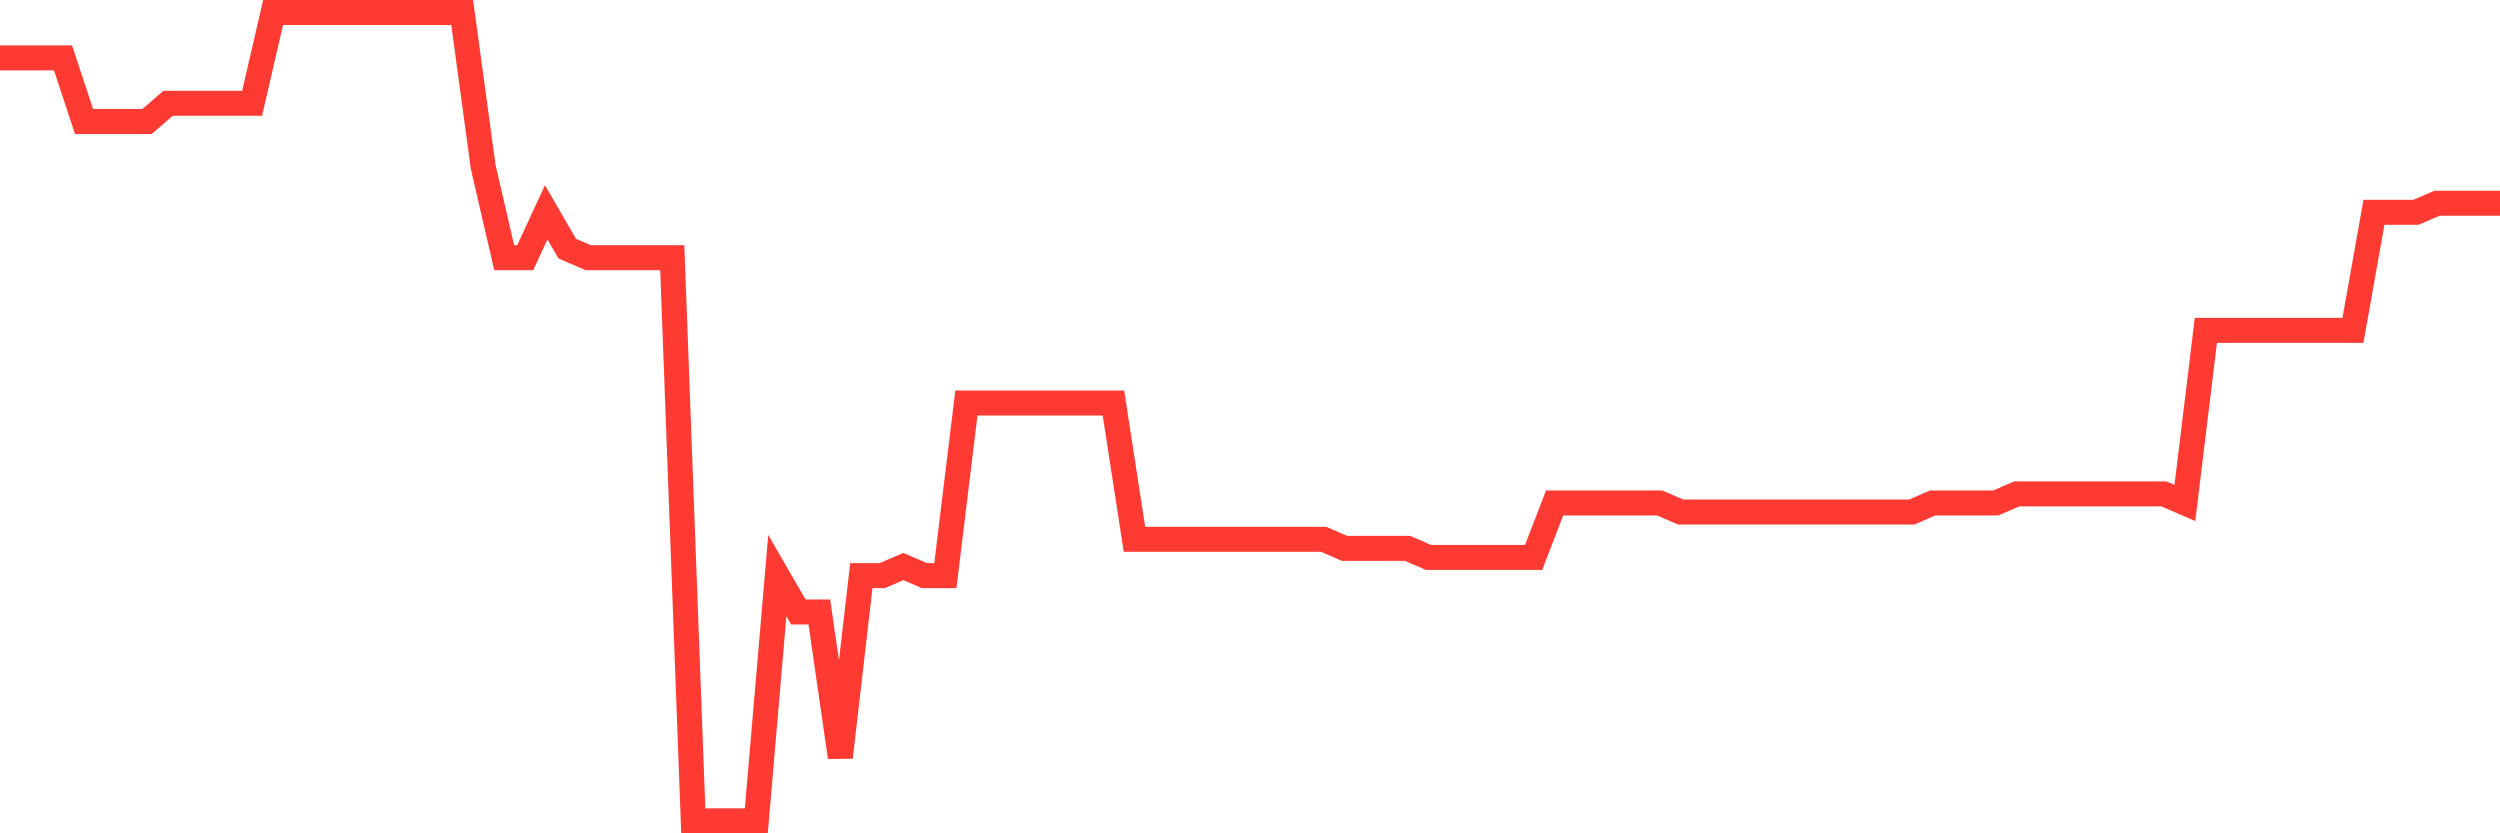<svg
  xmlns="http://www.w3.org/2000/svg"
  xmlns:xlink="http://www.w3.org/1999/xlink"
  width="120"
  height="40"
  viewBox="0 0 120 40"
  preserveAspectRatio="none"
>
  <polyline
    points="0,2.78 1.008,2.78 2.017,2.78 3.025,2.78 4.034,5.831 5.042,5.831 6.05,5.831 7.059,5.831 8.067,4.96 9.076,4.96 10.084,4.96 11.092,4.96 12.101,4.96 13.109,0.6 14.118,0.6 15.126,0.6 16.134,0.6 17.143,0.6 18.151,0.6 19.16,0.6 20.168,0.6 21.176,0.6 22.185,0.6 23.193,8.011 24.202,12.371 25.21,12.371 26.218,10.191 27.227,11.935 28.235,12.371 29.244,12.371 30.252,12.371 31.261,12.371 32.269,12.371 33.277,39.4 34.286,39.4 35.294,39.4 36.303,39.4 37.311,27.629 38.319,29.373 39.328,29.373 40.336,36.348 41.345,27.629 42.353,27.629 43.361,27.193 44.37,27.629 45.378,27.629 46.387,19.346 47.395,19.346 48.403,19.346 49.412,19.346 50.42,19.346 51.429,19.346 52.437,19.346 53.445,19.346 54.454,25.885 55.462,25.885 56.471,25.885 57.479,25.885 58.487,25.885 59.496,25.885 60.504,25.885 61.513,25.885 62.521,25.885 63.529,25.885 64.538,26.321 65.546,26.321 66.555,26.321 67.563,26.321 68.571,26.757 69.58,26.757 70.588,26.757 71.597,26.757 72.605,26.757 73.613,26.757 74.622,24.142 75.63,24.142 76.639,24.142 77.647,24.142 78.655,24.142 79.664,24.142 80.672,24.578 81.681,24.578 82.689,24.578 83.697,24.578 84.706,24.578 85.714,24.578 86.723,24.578 87.731,24.578 88.739,24.578 89.748,24.578 90.756,24.578 91.765,24.578 92.773,24.142 93.782,24.142 94.79,24.142 95.798,24.142 96.807,23.706 97.815,23.706 98.824,23.706 99.832,23.706 100.84,23.706 101.849,23.706 102.857,23.706 103.866,23.706 104.874,24.142 105.882,15.858 106.891,15.858 107.899,15.858 108.908,15.858 109.916,15.858 110.924,15.858 111.933,15.858 112.941,15.858 113.95,10.191 114.958,10.191 115.966,10.191 116.975,9.755 117.983,9.755 118.992,9.755 120,9.755"
    fill="none"
    stroke="#ff3a33"
    stroke-width="1.2"
  >
  </polyline>
</svg>